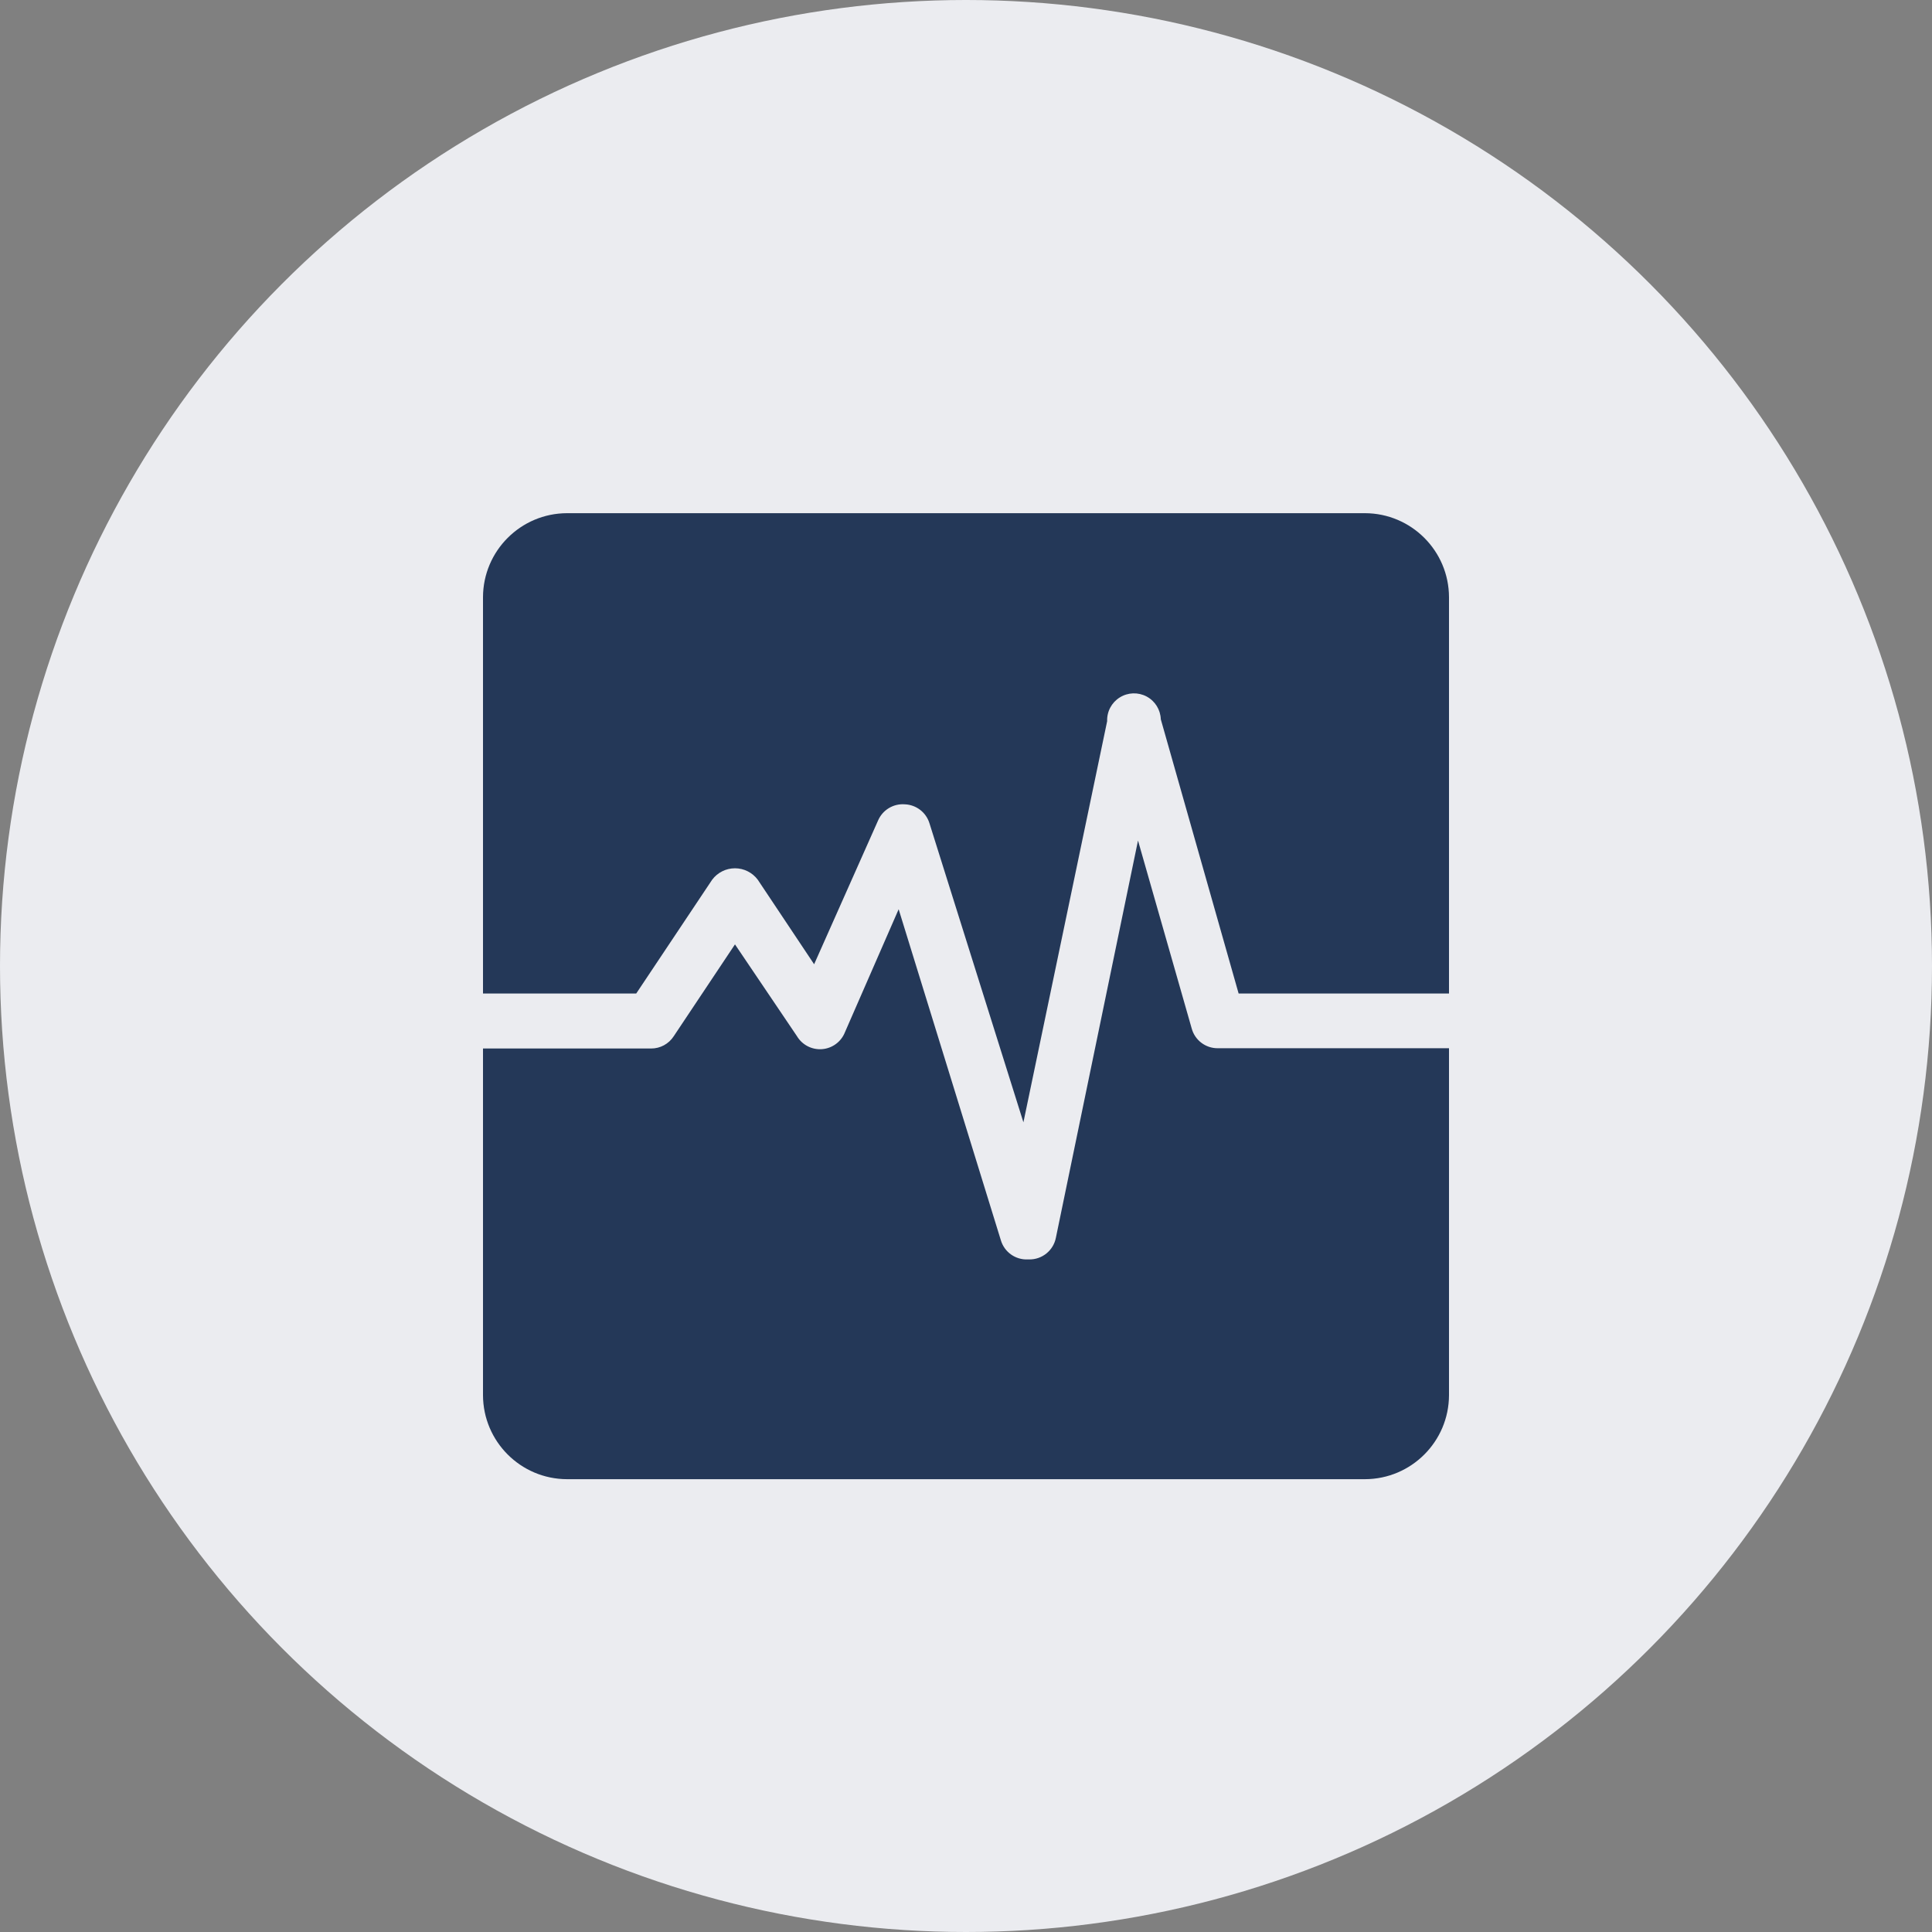 <?xml version="1.0" encoding="UTF-8"?>
<svg width="64px" height="64px" viewBox="0 0 64 64" version="1.1" xmlns="http://www.w3.org/2000/svg" xmlns:xlink="http://www.w3.org/1999/xlink">
    <rect x="0" y="0" width="64" height="64" fill="#808080" stroke="none"/>
    <!-- Generator: Sketch 63.1 (92452) - https://sketch.com -->
    <title>Group 8svg</title>
    <desc>Created with Sketch.</desc>
    <g id="Page-1" stroke="none" stroke-width="1" fill="none" fill-rule="evenodd">
        <g id="v4-Side-Nav-–-Full-Page" transform="translate(-406, -5606)">
            <g id="Group-8" transform="translate(406, 5606)">
                <circle id="img" fill="#EBECF0" cx="32" cy="32" r="32"></circle>
                <g id="Icon-/-N700-/-security-/-monitor" transform="translate(16, 17)" fill="#243858">
                    <g id="Shape">
                        <path d="M5.076,15.911 L7.591,12.142 C7.769,11.904 8.049,11.763 8.347,11.763 C8.644,11.763 8.924,11.904 9.102,12.142 L10.969,14.942 L13.084,10.187 C13.233,9.833 13.591,9.615 13.973,9.644 C14.353,9.659 14.681,9.912 14.791,10.276 L17.902,20.178 L20.676,6.889 C20.664,6.571 20.824,6.272 21.093,6.104 C21.363,5.935 21.701,5.923 21.982,6.072 C22.263,6.222 22.442,6.509 22.453,6.827 L25.031,15.911 L32,15.911 L32,2.782 C31.995,1.248 30.752,0.005 29.218,0 L2.782,0 C1.248,0.005 0.005,1.248 0,2.782 L0,15.911 L5.076,15.911 Z" fill-rule="nonzero"></path>
                        <path d="M23.476,17.067 L21.698,10.844 L18.978,24 C18.896,24.424 18.521,24.728 18.089,24.72 L18.044,24.72 C17.639,24.737 17.273,24.478 17.156,24.089 L13.769,13.12 L11.991,17.191 C11.868,17.507 11.575,17.726 11.237,17.754 C10.899,17.782 10.574,17.616 10.4,17.324 L8.347,14.284 L6.32,17.324 C6.155,17.581 5.87,17.736 5.564,17.733 L0,17.733 L0,29.218 C0.005,30.752 1.248,31.995 2.782,32 L29.218,32 C30.752,31.995 31.995,30.752 32,29.218 L32,17.724 L24.347,17.724 C23.94,17.73 23.581,17.459 23.476,17.067 Z" fill-rule="nonzero"></path>
                    </g>
                </g>
            </g>
        </g>
    </g>
</svg>